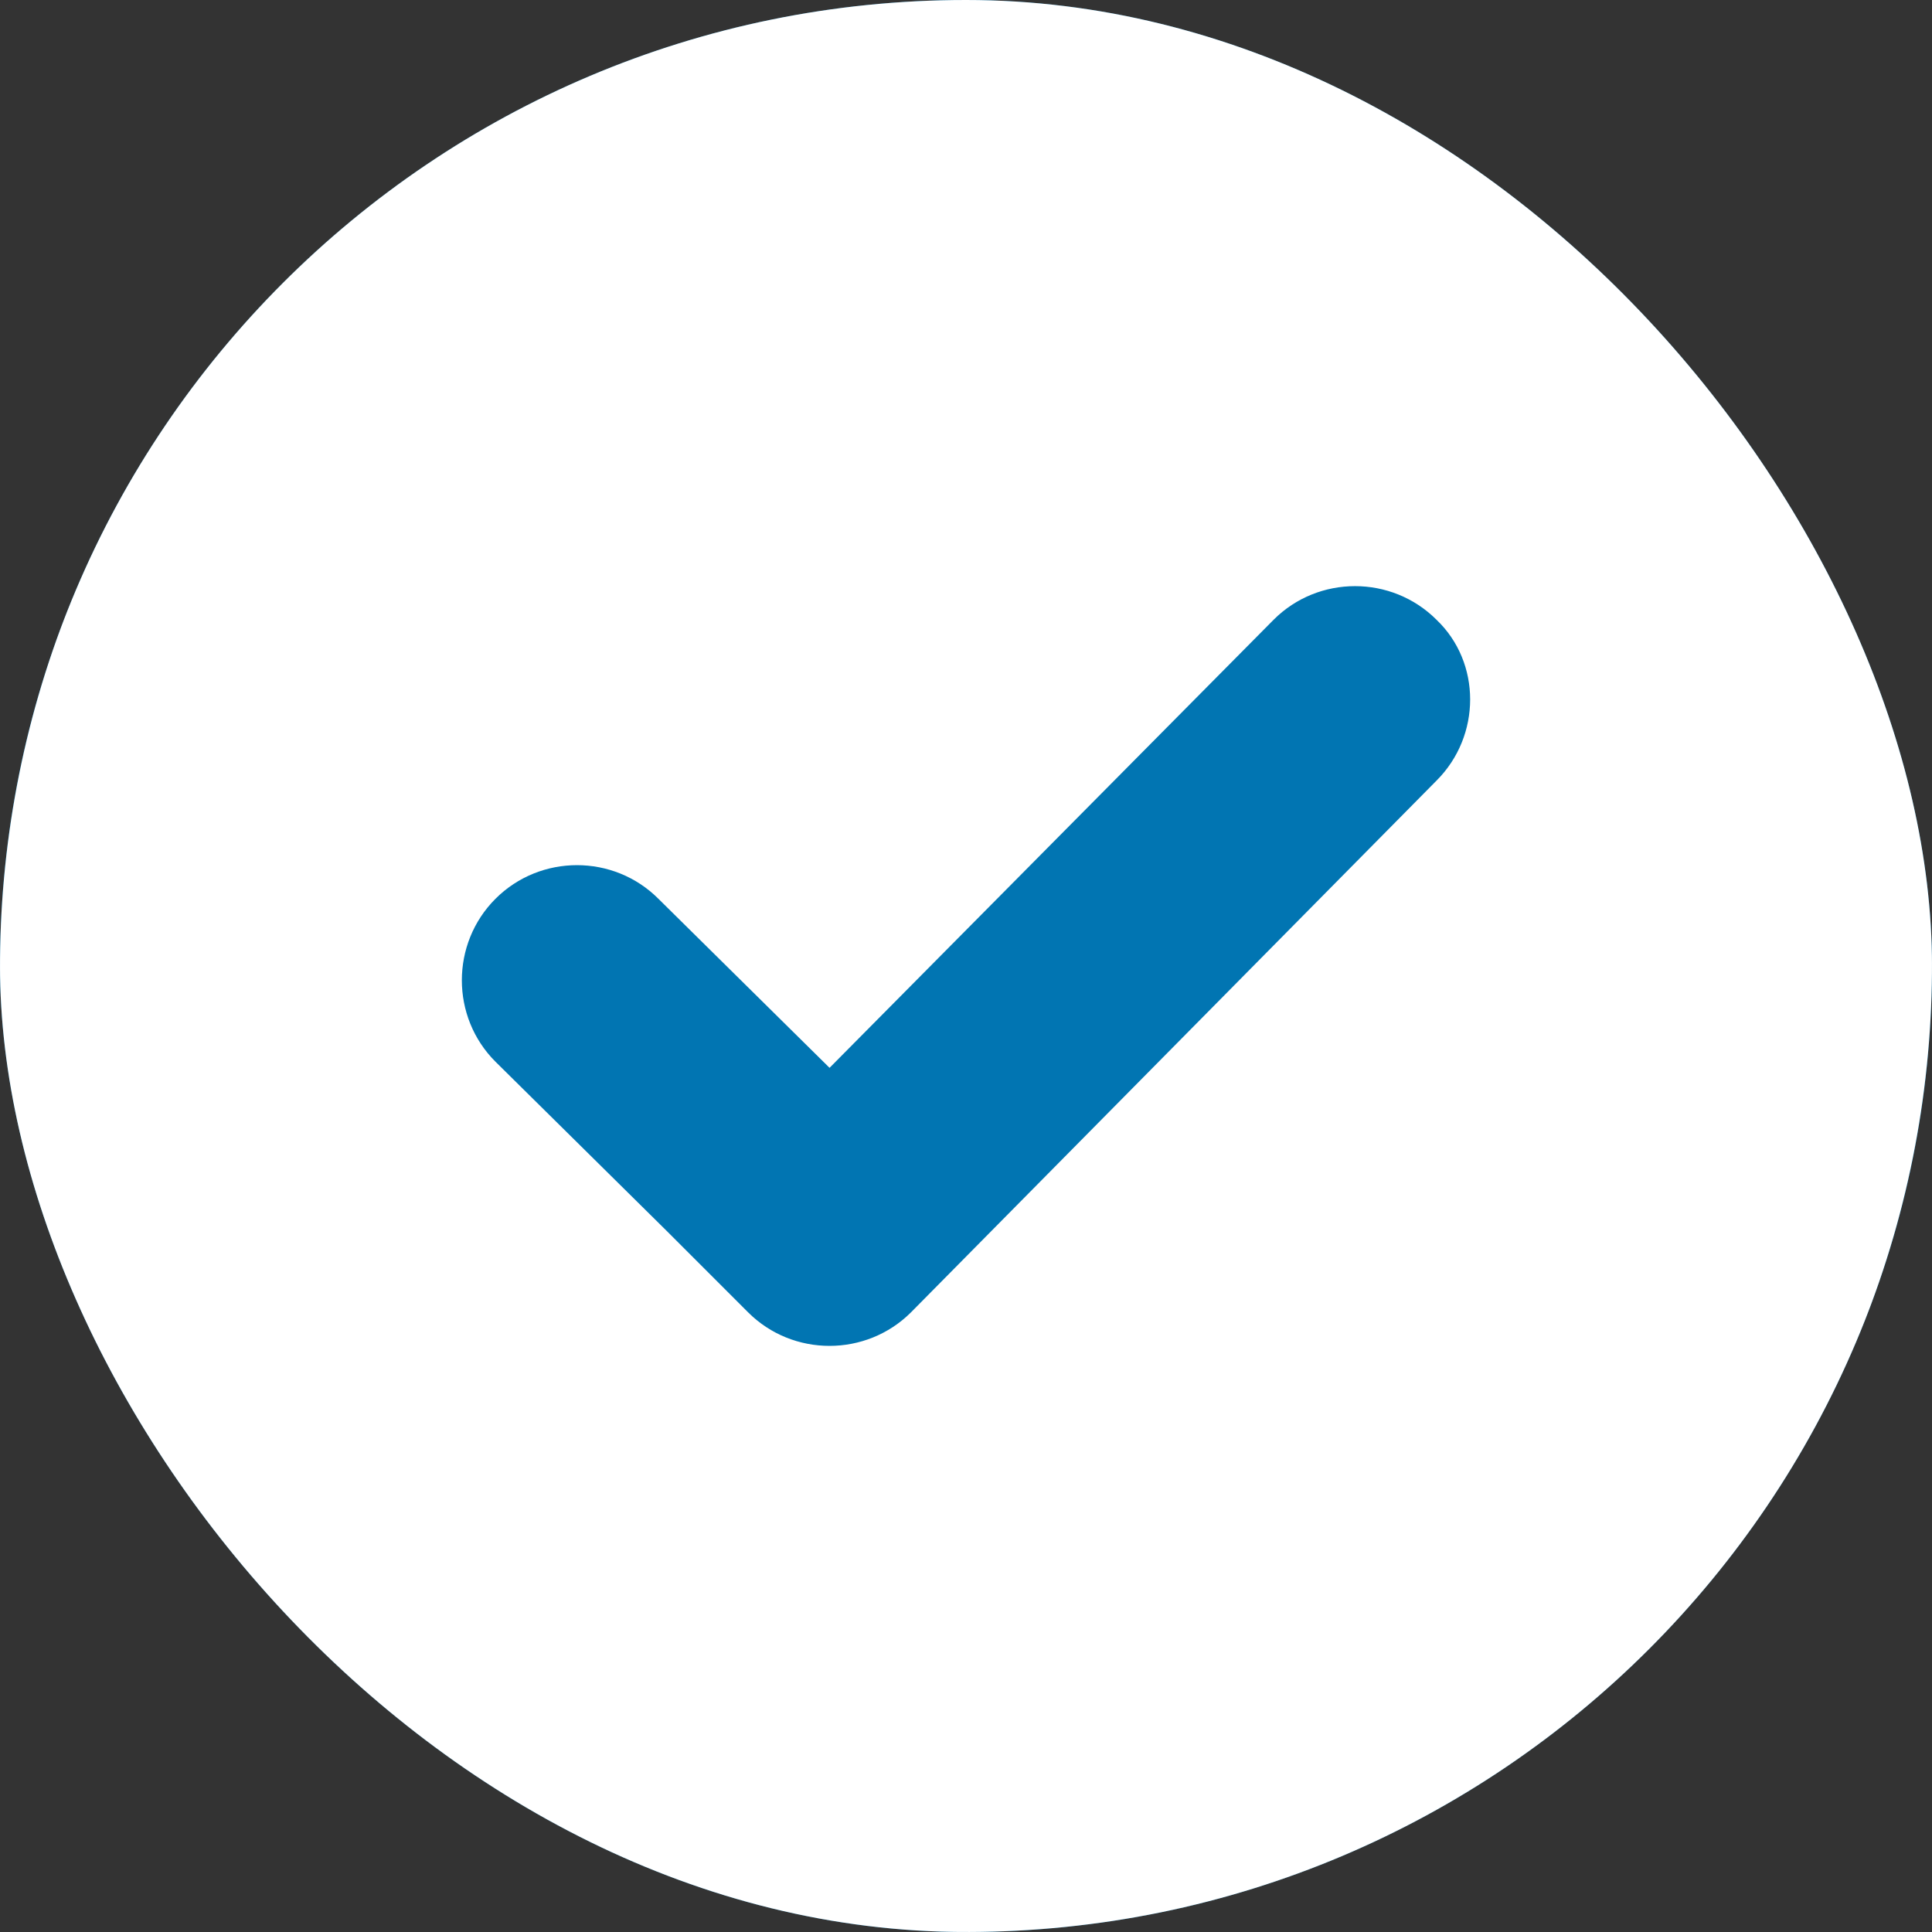 <svg xmlns="http://www.w3.org/2000/svg" width="24" height="24" viewBox="0 0 24 24" fill="none"><rect x="0" y="0" width="24" height="24" fill="#333333" stroke="none"/><g clip-path="url(#clip0_621_8141)"><rect width="24" height="24" rx="12" fill="#0175B2"></rect><path d="M3.473 3.549C-1.183 8.255 -1.157 15.871 3.549 20.527C8.255 25.183 15.871 25.157 20.527 20.451C25.183 15.745 25.157 8.129 20.451 3.473C15.745 -1.183 8.129 -1.158 3.473 3.549ZM17.845 9.697L11.317 16.302C10.76 16.858 9.849 16.858 9.293 16.302L9.04 16.049L8.28 15.289L6.155 13.189C5.598 12.633 5.598 11.722 6.155 11.165C6.712 10.608 7.623 10.608 8.179 11.165L10.305 13.265L15.821 7.699C16.377 7.142 17.288 7.142 17.845 7.699C18.402 8.23 18.402 9.141 17.845 9.697Z" fill="white"></path></g><defs><clipPath id="clip0_621_8141"><rect width="24" height="24" rx="12" fill="white"></rect></clipPath></defs></svg>